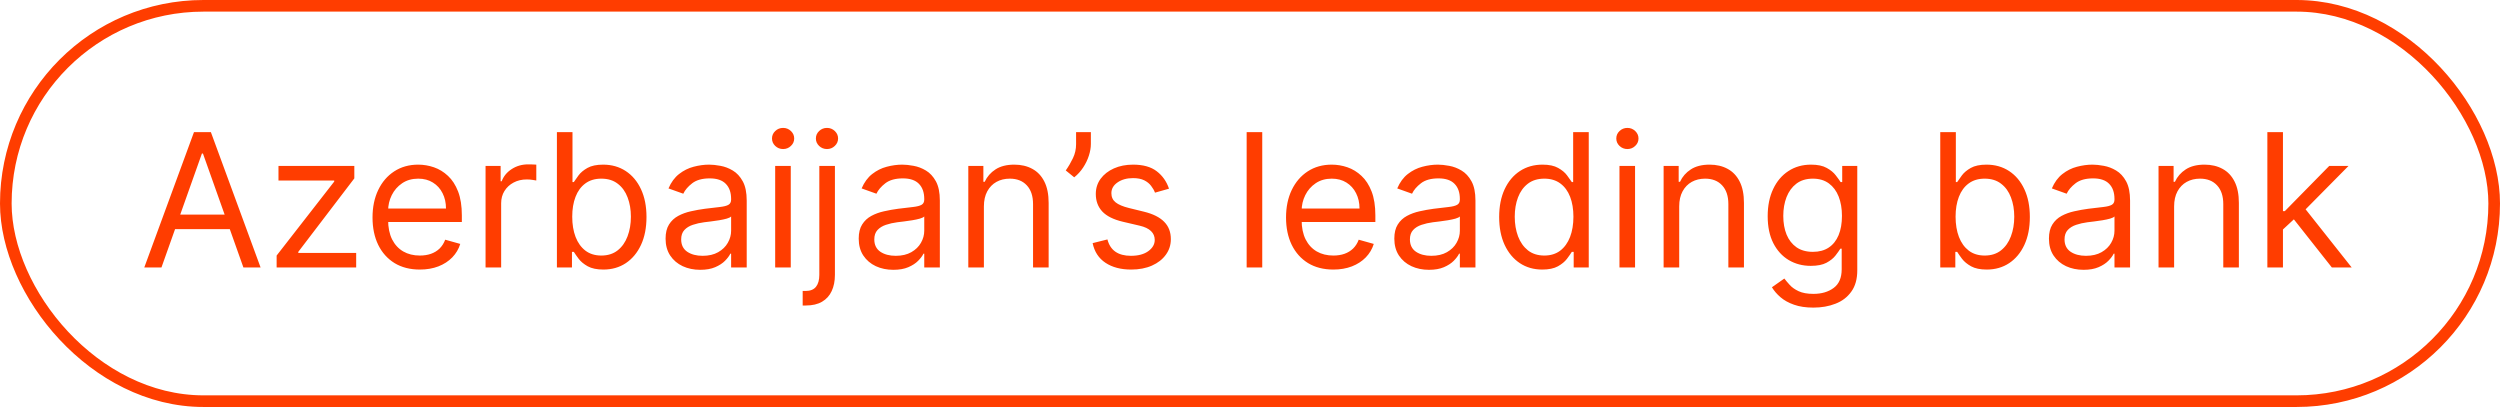 <?xml version="1.0" encoding="UTF-8"?> <svg xmlns="http://www.w3.org/2000/svg" width="215" height="35" viewBox="0 0 215 35" fill="none"><rect x="0.5" y="0.5" width="214" height="34" rx="17" stroke="#FF3D00"></rect><path d="M13.886 23H12.409L16.682 11.364H18.136L22.409 23H20.932L17.454 13.204H17.364L13.886 23ZM14.432 18.454H20.386V19.704H14.432V18.454ZM23.79 23V21.977L28.744 15.614V15.523H23.949V14.273H30.472V15.341L25.653 21.659V21.75H30.631V23H23.79ZM36.105 23.182C35.264 23.182 34.539 22.996 33.929 22.625C33.323 22.25 32.855 21.727 32.526 21.057C32.2 20.383 32.037 19.599 32.037 18.704C32.037 17.811 32.2 17.023 32.526 16.341C32.855 15.655 33.313 15.121 33.901 14.739C34.492 14.352 35.181 14.159 35.969 14.159C36.423 14.159 36.872 14.235 37.315 14.386C37.758 14.538 38.162 14.784 38.526 15.125C38.889 15.462 39.179 15.909 39.395 16.466C39.611 17.023 39.719 17.708 39.719 18.523V19.091H32.992V17.932H38.355C38.355 17.439 38.257 17 38.06 16.614C37.867 16.227 37.59 15.922 37.23 15.699C36.874 15.475 36.454 15.364 35.969 15.364C35.435 15.364 34.972 15.496 34.582 15.761C34.196 16.023 33.899 16.364 33.69 16.784C33.482 17.204 33.378 17.655 33.378 18.136V18.909C33.378 19.568 33.492 20.127 33.719 20.585C33.95 21.04 34.27 21.386 34.679 21.625C35.088 21.86 35.563 21.977 36.105 21.977C36.457 21.977 36.776 21.928 37.06 21.829C37.347 21.727 37.596 21.576 37.804 21.375C38.012 21.171 38.173 20.917 38.287 20.614L39.582 20.977C39.446 21.417 39.217 21.803 38.895 22.136C38.573 22.466 38.175 22.724 37.702 22.909C37.228 23.091 36.696 23.182 36.105 23.182ZM41.758 23V14.273H43.054V15.591H43.145C43.304 15.159 43.592 14.809 44.008 14.54C44.425 14.271 44.895 14.136 45.418 14.136C45.516 14.136 45.639 14.138 45.787 14.142C45.935 14.146 46.046 14.152 46.122 14.159V15.523C46.077 15.511 45.972 15.494 45.81 15.472C45.651 15.445 45.482 15.432 45.304 15.432C44.88 15.432 44.501 15.521 44.168 15.699C43.838 15.873 43.577 16.116 43.383 16.426C43.194 16.733 43.099 17.083 43.099 17.477V23H41.758ZM47.894 23V11.364H49.234V15.659H49.348C49.447 15.508 49.583 15.314 49.757 15.079C49.935 14.841 50.189 14.629 50.519 14.443C50.852 14.254 51.303 14.159 51.871 14.159C52.606 14.159 53.253 14.343 53.814 14.71C54.374 15.078 54.812 15.598 55.126 16.273C55.441 16.947 55.598 17.742 55.598 18.659C55.598 19.583 55.441 20.384 55.126 21.062C54.812 21.737 54.376 22.259 53.82 22.631C53.263 22.998 52.621 23.182 51.894 23.182C51.333 23.182 50.884 23.089 50.547 22.903C50.21 22.714 49.95 22.5 49.769 22.261C49.587 22.019 49.447 21.818 49.348 21.659H49.189V23H47.894ZM49.212 18.636C49.212 19.296 49.308 19.877 49.501 20.381C49.695 20.881 49.977 21.273 50.348 21.557C50.719 21.837 51.174 21.977 51.712 21.977C52.272 21.977 52.74 21.829 53.115 21.534C53.494 21.235 53.778 20.833 53.967 20.329C54.16 19.822 54.257 19.258 54.257 18.636C54.257 18.023 54.162 17.47 53.973 16.977C53.787 16.481 53.505 16.089 53.126 15.801C52.751 15.509 52.28 15.364 51.712 15.364C51.166 15.364 50.708 15.502 50.337 15.778C49.965 16.051 49.685 16.434 49.496 16.926C49.306 17.415 49.212 17.985 49.212 18.636ZM60.217 23.204C59.664 23.204 59.162 23.1 58.712 22.892C58.261 22.68 57.903 22.375 57.638 21.977C57.373 21.576 57.24 21.091 57.24 20.523C57.24 20.023 57.339 19.617 57.535 19.307C57.733 18.992 57.996 18.746 58.325 18.568C58.655 18.39 59.019 18.258 59.416 18.171C59.818 18.079 60.221 18.008 60.626 17.954C61.157 17.886 61.587 17.835 61.916 17.801C62.249 17.763 62.492 17.701 62.644 17.614C62.799 17.526 62.876 17.375 62.876 17.159V17.114C62.876 16.553 62.723 16.117 62.416 15.807C62.113 15.496 61.653 15.341 61.035 15.341C60.395 15.341 59.894 15.481 59.53 15.761C59.166 16.042 58.91 16.341 58.763 16.659L57.49 16.204C57.717 15.674 58.02 15.261 58.399 14.966C58.782 14.667 59.198 14.458 59.649 14.341C60.104 14.22 60.551 14.159 60.99 14.159C61.27 14.159 61.592 14.193 61.956 14.261C62.323 14.326 62.678 14.46 63.019 14.665C63.363 14.869 63.649 15.178 63.876 15.591C64.104 16.004 64.217 16.557 64.217 17.25V23H62.876V21.818H62.808C62.717 22.008 62.566 22.21 62.354 22.426C62.142 22.642 61.859 22.826 61.507 22.977C61.155 23.129 60.725 23.204 60.217 23.204ZM60.422 22C60.952 22 61.399 21.896 61.763 21.688C62.13 21.479 62.407 21.21 62.592 20.881C62.782 20.551 62.876 20.204 62.876 19.841V18.614C62.82 18.682 62.695 18.744 62.501 18.801C62.312 18.854 62.092 18.901 61.842 18.943C61.596 18.981 61.356 19.015 61.121 19.046C60.89 19.072 60.702 19.095 60.558 19.114C60.21 19.159 59.884 19.233 59.581 19.335C59.282 19.434 59.039 19.583 58.854 19.784C58.672 19.981 58.581 20.25 58.581 20.591C58.581 21.057 58.753 21.409 59.098 21.648C59.447 21.883 59.888 22 60.422 22ZM66.665 23V14.273H68.006V23H66.665ZM67.347 12.818C67.085 12.818 66.86 12.729 66.671 12.551C66.485 12.373 66.392 12.159 66.392 11.909C66.392 11.659 66.485 11.445 66.671 11.267C66.86 11.089 67.085 11 67.347 11C67.608 11 67.831 11.089 68.017 11.267C68.206 11.445 68.301 11.659 68.301 11.909C68.301 12.159 68.206 12.373 68.017 12.551C67.831 12.729 67.608 12.818 67.347 12.818ZM70.462 14.273H71.803V23.636C71.803 24.174 71.71 24.64 71.524 25.034C71.342 25.428 71.066 25.733 70.695 25.949C70.327 26.165 69.863 26.273 69.303 26.273C69.257 26.273 69.212 26.273 69.166 26.273C69.121 26.273 69.075 26.273 69.03 26.273V25.023C69.075 25.023 69.117 25.023 69.155 25.023C69.193 25.023 69.234 25.023 69.28 25.023C69.689 25.023 69.988 24.901 70.178 24.659C70.367 24.421 70.462 24.079 70.462 23.636V14.273ZM71.121 12.818C70.859 12.818 70.634 12.729 70.445 12.551C70.259 12.373 70.166 12.159 70.166 11.909C70.166 11.659 70.259 11.445 70.445 11.267C70.634 11.089 70.859 11 71.121 11C71.382 11 71.606 11.089 71.791 11.267C71.981 11.445 72.075 11.659 72.075 11.909C72.075 12.159 71.981 12.373 71.791 12.551C71.606 12.729 71.382 12.818 71.121 12.818ZM76.827 23.204C76.274 23.204 75.772 23.1 75.321 22.892C74.87 22.68 74.512 22.375 74.247 21.977C73.982 21.576 73.849 21.091 73.849 20.523C73.849 20.023 73.948 19.617 74.145 19.307C74.342 18.992 74.605 18.746 74.935 18.568C75.264 18.39 75.628 18.258 76.026 18.171C76.427 18.079 76.831 18.008 77.236 17.954C77.766 17.886 78.196 17.835 78.526 17.801C78.859 17.763 79.101 17.701 79.253 17.614C79.408 17.526 79.486 17.375 79.486 17.159V17.114C79.486 16.553 79.332 16.117 79.026 15.807C78.722 15.496 78.262 15.341 77.645 15.341C77.005 15.341 76.503 15.481 76.139 15.761C75.776 16.042 75.52 16.341 75.372 16.659L74.099 16.204C74.327 15.674 74.63 15.261 75.008 14.966C75.391 14.667 75.808 14.458 76.258 14.341C76.713 14.22 77.16 14.159 77.599 14.159C77.88 14.159 78.202 14.193 78.565 14.261C78.933 14.326 79.287 14.46 79.628 14.665C79.972 14.869 80.258 15.178 80.486 15.591C80.713 16.004 80.827 16.557 80.827 17.25V23H79.486V21.818H79.418C79.327 22.008 79.175 22.21 78.963 22.426C78.751 22.642 78.469 22.826 78.117 22.977C77.764 23.129 77.334 23.204 76.827 23.204ZM77.031 22C77.562 22 78.008 21.896 78.372 21.688C78.74 21.479 79.016 21.21 79.202 20.881C79.391 20.551 79.486 20.204 79.486 19.841V18.614C79.429 18.682 79.304 18.744 79.111 18.801C78.921 18.854 78.702 18.901 78.452 18.943C78.206 18.981 77.965 19.015 77.73 19.046C77.499 19.072 77.312 19.095 77.168 19.114C76.819 19.159 76.493 19.233 76.19 19.335C75.891 19.434 75.649 19.583 75.463 19.784C75.281 19.981 75.19 20.25 75.19 20.591C75.19 21.057 75.363 21.409 75.707 21.648C76.056 21.883 76.497 22 77.031 22ZM84.615 17.75V23H83.274V14.273H84.57V15.636H84.683C84.888 15.193 85.198 14.837 85.615 14.568C86.032 14.296 86.57 14.159 87.229 14.159C87.82 14.159 88.337 14.28 88.78 14.523C89.223 14.761 89.568 15.125 89.814 15.614C90.06 16.099 90.183 16.712 90.183 17.454V23H88.842V17.546C88.842 16.86 88.664 16.326 88.308 15.943C87.952 15.557 87.463 15.364 86.842 15.364C86.414 15.364 86.032 15.456 85.695 15.642C85.361 15.828 85.098 16.099 84.905 16.454C84.712 16.811 84.615 17.242 84.615 17.75ZM93.815 11.364V12.386C93.815 12.697 93.758 13.028 93.645 13.381C93.535 13.729 93.372 14.068 93.156 14.398C92.944 14.723 92.687 15.008 92.383 15.25L91.656 14.659C91.895 14.318 92.101 13.964 92.276 13.597C92.454 13.225 92.543 12.829 92.543 12.409V11.364H93.815ZM100.534 16.227L99.329 16.568C99.254 16.367 99.142 16.172 98.994 15.983C98.85 15.79 98.653 15.631 98.403 15.506C98.153 15.381 97.833 15.318 97.443 15.318C96.909 15.318 96.464 15.441 96.108 15.688C95.756 15.93 95.579 16.239 95.579 16.614C95.579 16.947 95.701 17.21 95.943 17.403C96.186 17.597 96.564 17.758 97.079 17.886L98.375 18.204C99.155 18.394 99.737 18.684 100.119 19.074C100.502 19.46 100.693 19.958 100.693 20.568C100.693 21.068 100.549 21.515 100.261 21.909C99.977 22.303 99.579 22.614 99.068 22.841C98.557 23.068 97.962 23.182 97.284 23.182C96.394 23.182 95.657 22.989 95.074 22.602C94.49 22.216 94.121 21.651 93.966 20.909L95.239 20.591C95.36 21.061 95.589 21.413 95.926 21.648C96.267 21.883 96.712 22 97.261 22C97.886 22 98.383 21.867 98.75 21.602C99.121 21.333 99.307 21.011 99.307 20.636C99.307 20.333 99.201 20.079 98.989 19.875C98.776 19.667 98.451 19.511 98.011 19.409L96.557 19.068C95.758 18.879 95.171 18.585 94.796 18.188C94.424 17.786 94.239 17.284 94.239 16.682C94.239 16.189 94.377 15.754 94.653 15.375C94.934 14.996 95.314 14.699 95.796 14.483C96.28 14.267 96.829 14.159 97.443 14.159C98.307 14.159 98.985 14.348 99.477 14.727C99.974 15.106 100.326 15.606 100.534 16.227ZM108.553 11.364V23H107.212V11.364H108.553ZM114.668 23.182C113.827 23.182 113.101 22.996 112.491 22.625C111.885 22.25 111.418 21.727 111.088 21.057C110.762 20.383 110.599 19.599 110.599 18.704C110.599 17.811 110.762 17.023 111.088 16.341C111.418 15.655 111.876 15.121 112.463 14.739C113.054 14.352 113.743 14.159 114.531 14.159C114.986 14.159 115.435 14.235 115.878 14.386C116.321 14.538 116.724 14.784 117.088 15.125C117.452 15.462 117.741 15.909 117.957 16.466C118.173 17.023 118.281 17.708 118.281 18.523V19.091H111.554V17.932H116.918C116.918 17.439 116.819 17 116.622 16.614C116.429 16.227 116.152 15.922 115.793 15.699C115.437 15.475 115.016 15.364 114.531 15.364C113.997 15.364 113.535 15.496 113.145 15.761C112.759 16.023 112.461 16.364 112.253 16.784C112.045 17.204 111.94 17.655 111.94 18.136V18.909C111.94 19.568 112.054 20.127 112.281 20.585C112.512 21.04 112.832 21.386 113.241 21.625C113.651 21.86 114.126 21.977 114.668 21.977C115.02 21.977 115.338 21.928 115.622 21.829C115.91 21.727 116.158 21.576 116.366 21.375C116.575 21.171 116.736 20.917 116.849 20.614L118.145 20.977C118.009 21.417 117.779 21.803 117.457 22.136C117.135 22.466 116.738 22.724 116.264 22.909C115.791 23.091 115.259 23.182 114.668 23.182ZM122.889 23.204C122.336 23.204 121.834 23.1 121.384 22.892C120.933 22.68 120.575 22.375 120.31 21.977C120.045 21.576 119.912 21.091 119.912 20.523C119.912 20.023 120.01 19.617 120.207 19.307C120.404 18.992 120.668 18.746 120.997 18.568C121.327 18.39 121.69 18.258 122.088 18.171C122.49 18.079 122.893 18.008 123.298 17.954C123.829 17.886 124.259 17.835 124.588 17.801C124.921 17.763 125.164 17.701 125.315 17.614C125.471 17.526 125.548 17.375 125.548 17.159V17.114C125.548 16.553 125.395 16.117 125.088 15.807C124.785 15.496 124.325 15.341 123.707 15.341C123.067 15.341 122.565 15.481 122.202 15.761C121.838 16.042 121.582 16.341 121.435 16.659L120.162 16.204C120.389 15.674 120.692 15.261 121.071 14.966C121.454 14.667 121.87 14.458 122.321 14.341C122.776 14.22 123.223 14.159 123.662 14.159C123.942 14.159 124.264 14.193 124.628 14.261C124.995 14.326 125.349 14.46 125.69 14.665C126.035 14.869 126.321 15.178 126.548 15.591C126.776 16.004 126.889 16.557 126.889 17.25V23H125.548V21.818H125.48C125.389 22.008 125.238 22.21 125.026 22.426C124.813 22.642 124.531 22.826 124.179 22.977C123.827 23.129 123.397 23.204 122.889 23.204ZM123.094 22C123.624 22 124.071 21.896 124.435 21.688C124.802 21.479 125.079 21.21 125.264 20.881C125.454 20.551 125.548 20.204 125.548 19.841V18.614C125.491 18.682 125.366 18.744 125.173 18.801C124.984 18.854 124.764 18.901 124.514 18.943C124.268 18.981 124.027 19.015 123.793 19.046C123.562 19.072 123.374 19.095 123.23 19.114C122.882 19.159 122.556 19.233 122.253 19.335C121.954 19.434 121.711 19.583 121.526 19.784C121.344 19.981 121.253 20.25 121.253 20.591C121.253 21.057 121.425 21.409 121.77 21.648C122.118 21.883 122.56 22 123.094 22ZM132.632 23.182C131.905 23.182 131.263 22.998 130.706 22.631C130.149 22.259 129.714 21.737 129.399 21.062C129.085 20.384 128.928 19.583 128.928 18.659C128.928 17.742 129.085 16.947 129.399 16.273C129.714 15.598 130.151 15.078 130.712 14.71C131.272 14.343 131.92 14.159 132.655 14.159C133.223 14.159 133.672 14.254 134.001 14.443C134.335 14.629 134.589 14.841 134.763 15.079C134.941 15.314 135.079 15.508 135.178 15.659H135.291V11.364H136.632V23H135.337V21.659H135.178C135.079 21.818 134.939 22.019 134.757 22.261C134.575 22.5 134.316 22.714 133.979 22.903C133.642 23.089 133.193 23.182 132.632 23.182ZM132.814 21.977C133.352 21.977 133.806 21.837 134.178 21.557C134.549 21.273 134.831 20.881 135.024 20.381C135.217 19.877 135.314 19.296 135.314 18.636C135.314 17.985 135.219 17.415 135.03 16.926C134.84 16.434 134.56 16.051 134.189 15.778C133.818 15.502 133.359 15.364 132.814 15.364C132.246 15.364 131.772 15.509 131.393 15.801C131.018 16.089 130.736 16.481 130.547 16.977C130.361 17.47 130.268 18.023 130.268 18.636C130.268 19.258 130.363 19.822 130.553 20.329C130.746 20.833 131.03 21.235 131.405 21.534C131.784 21.829 132.253 21.977 132.814 21.977ZM139.274 23V14.273H140.615V23H139.274ZM139.956 12.818C139.695 12.818 139.469 12.729 139.28 12.551C139.094 12.373 139.001 12.159 139.001 11.909C139.001 11.659 139.094 11.445 139.28 11.267C139.469 11.089 139.695 11 139.956 11C140.217 11 140.441 11.089 140.626 11.267C140.816 11.445 140.911 11.659 140.911 11.909C140.911 12.159 140.816 12.373 140.626 12.551C140.441 12.729 140.217 12.818 139.956 12.818ZM144.412 17.75V23H143.071V14.273H144.366V15.636H144.48C144.685 15.193 144.995 14.837 145.412 14.568C145.829 14.296 146.366 14.159 147.026 14.159C147.616 14.159 148.134 14.28 148.577 14.523C149.02 14.761 149.365 15.125 149.611 15.614C149.857 16.099 149.98 16.712 149.98 17.454V23H148.639V17.546C148.639 16.86 148.461 16.326 148.105 15.943C147.749 15.557 147.26 15.364 146.639 15.364C146.211 15.364 145.829 15.456 145.491 15.642C145.158 15.828 144.895 16.099 144.702 16.454C144.509 16.811 144.412 17.242 144.412 17.75ZM155.953 26.454C155.305 26.454 154.749 26.371 154.283 26.204C153.817 26.042 153.429 25.826 153.118 25.557C152.811 25.292 152.567 25.008 152.385 24.704L153.453 23.954C153.574 24.114 153.728 24.296 153.913 24.5C154.099 24.708 154.353 24.888 154.675 25.04C155 25.195 155.427 25.273 155.953 25.273C156.658 25.273 157.239 25.102 157.697 24.761C158.156 24.421 158.385 23.886 158.385 23.159V21.386H158.271C158.173 21.546 158.033 21.742 157.851 21.977C157.673 22.208 157.415 22.415 157.078 22.597C156.745 22.775 156.294 22.864 155.726 22.864C155.021 22.864 154.389 22.697 153.828 22.364C153.271 22.03 152.83 21.546 152.504 20.909C152.182 20.273 152.021 19.5 152.021 18.591C152.021 17.697 152.179 16.919 152.493 16.256C152.807 15.589 153.245 15.074 153.805 14.71C154.366 14.343 155.014 14.159 155.749 14.159C156.317 14.159 156.768 14.254 157.101 14.443C157.438 14.629 157.696 14.841 157.874 15.079C158.055 15.314 158.196 15.508 158.294 15.659H158.43V14.273H159.726V23.25C159.726 24 159.555 24.61 159.214 25.079C158.877 25.553 158.423 25.9 157.851 26.119C157.283 26.343 156.65 26.454 155.953 26.454ZM155.908 21.659C156.446 21.659 156.9 21.536 157.271 21.29C157.643 21.044 157.925 20.689 158.118 20.227C158.311 19.765 158.408 19.212 158.408 18.568C158.408 17.939 158.313 17.384 158.124 16.903C157.934 16.422 157.654 16.046 157.283 15.773C156.911 15.5 156.453 15.364 155.908 15.364C155.339 15.364 154.866 15.508 154.487 15.796C154.112 16.083 153.83 16.47 153.641 16.954C153.455 17.439 153.362 17.977 153.362 18.568C153.362 19.174 153.457 19.71 153.646 20.176C153.839 20.638 154.124 21.002 154.499 21.267C154.877 21.528 155.347 21.659 155.908 21.659ZM166.862 23V11.364H168.203V15.659H168.317C168.415 15.508 168.552 15.314 168.726 15.079C168.904 14.841 169.158 14.629 169.487 14.443C169.821 14.254 170.271 14.159 170.839 14.159C171.574 14.159 172.222 14.343 172.783 14.71C173.343 15.078 173.781 15.598 174.095 16.273C174.41 16.947 174.567 17.742 174.567 18.659C174.567 19.583 174.41 20.384 174.095 21.062C173.781 21.737 173.345 22.259 172.788 22.631C172.232 22.998 171.589 23.182 170.862 23.182C170.302 23.182 169.853 23.089 169.516 22.903C169.179 22.714 168.919 22.5 168.737 22.261C168.555 22.019 168.415 21.818 168.317 21.659H168.158V23H166.862ZM168.18 18.636C168.18 19.296 168.277 19.877 168.47 20.381C168.663 20.881 168.946 21.273 169.317 21.557C169.688 21.837 170.143 21.977 170.68 21.977C171.241 21.977 171.709 21.829 172.084 21.534C172.463 21.235 172.747 20.833 172.936 20.329C173.129 19.822 173.226 19.258 173.226 18.636C173.226 18.023 173.131 17.47 172.942 16.977C172.756 16.481 172.474 16.089 172.095 15.801C171.72 15.509 171.249 15.364 170.68 15.364C170.135 15.364 169.677 15.502 169.305 15.778C168.934 16.051 168.654 16.434 168.464 16.926C168.275 17.415 168.18 17.985 168.18 18.636ZM179.186 23.204C178.633 23.204 178.131 23.1 177.68 22.892C177.23 22.68 176.872 22.375 176.607 21.977C176.341 21.576 176.209 21.091 176.209 20.523C176.209 20.023 176.307 19.617 176.504 19.307C176.701 18.992 176.964 18.746 177.294 18.568C177.624 18.39 177.987 18.258 178.385 18.171C178.786 18.079 179.19 18.008 179.595 17.954C180.125 17.886 180.555 17.835 180.885 17.801C181.218 17.763 181.461 17.701 181.612 17.614C181.768 17.526 181.845 17.375 181.845 17.159V17.114C181.845 16.553 181.692 16.117 181.385 15.807C181.082 15.496 180.622 15.341 180.004 15.341C179.364 15.341 178.862 15.481 178.499 15.761C178.135 16.042 177.879 16.341 177.732 16.659L176.459 16.204C176.686 15.674 176.989 15.261 177.368 14.966C177.75 14.667 178.167 14.458 178.618 14.341C179.072 14.22 179.519 14.159 179.959 14.159C180.239 14.159 180.561 14.193 180.925 14.261C181.292 14.326 181.646 14.46 181.987 14.665C182.332 14.869 182.618 15.178 182.845 15.591C183.072 16.004 183.186 16.557 183.186 17.25V23H181.845V21.818H181.777C181.686 22.008 181.535 22.21 181.322 22.426C181.11 22.642 180.828 22.826 180.476 22.977C180.124 23.129 179.694 23.204 179.186 23.204ZM179.391 22C179.921 22 180.368 21.896 180.732 21.688C181.099 21.479 181.375 21.21 181.561 20.881C181.75 20.551 181.845 20.204 181.845 19.841V18.614C181.788 18.682 181.663 18.744 181.47 18.801C181.281 18.854 181.061 18.901 180.811 18.943C180.565 18.981 180.324 19.015 180.089 19.046C179.858 19.072 179.671 19.095 179.527 19.114C179.179 19.159 178.853 19.233 178.55 19.335C178.25 19.434 178.008 19.583 177.822 19.784C177.641 19.981 177.55 20.25 177.55 20.591C177.55 21.057 177.722 21.409 178.067 21.648C178.415 21.883 178.857 22 179.391 22ZM186.974 17.75V23H185.634V14.273H186.929V15.636H187.043C187.247 15.193 187.558 14.837 187.974 14.568C188.391 14.296 188.929 14.159 189.588 14.159C190.179 14.159 190.696 14.28 191.139 14.523C191.582 14.761 191.927 15.125 192.173 15.614C192.42 16.099 192.543 16.712 192.543 17.454V23H191.202V17.546C191.202 16.86 191.024 16.326 190.668 15.943C190.312 15.557 189.823 15.364 189.202 15.364C188.774 15.364 188.391 15.456 188.054 15.642C187.721 15.828 187.457 16.099 187.264 16.454C187.071 16.811 186.974 17.242 186.974 17.75ZM196.243 19.818L196.22 18.159H196.493L200.311 14.273H201.97L197.902 18.386H197.788L196.243 19.818ZM194.993 23V11.364H196.334V23H194.993ZM200.538 23L197.129 18.682L198.084 17.75L202.243 23H200.538Z" fill="#FF3D00"></path></svg> 